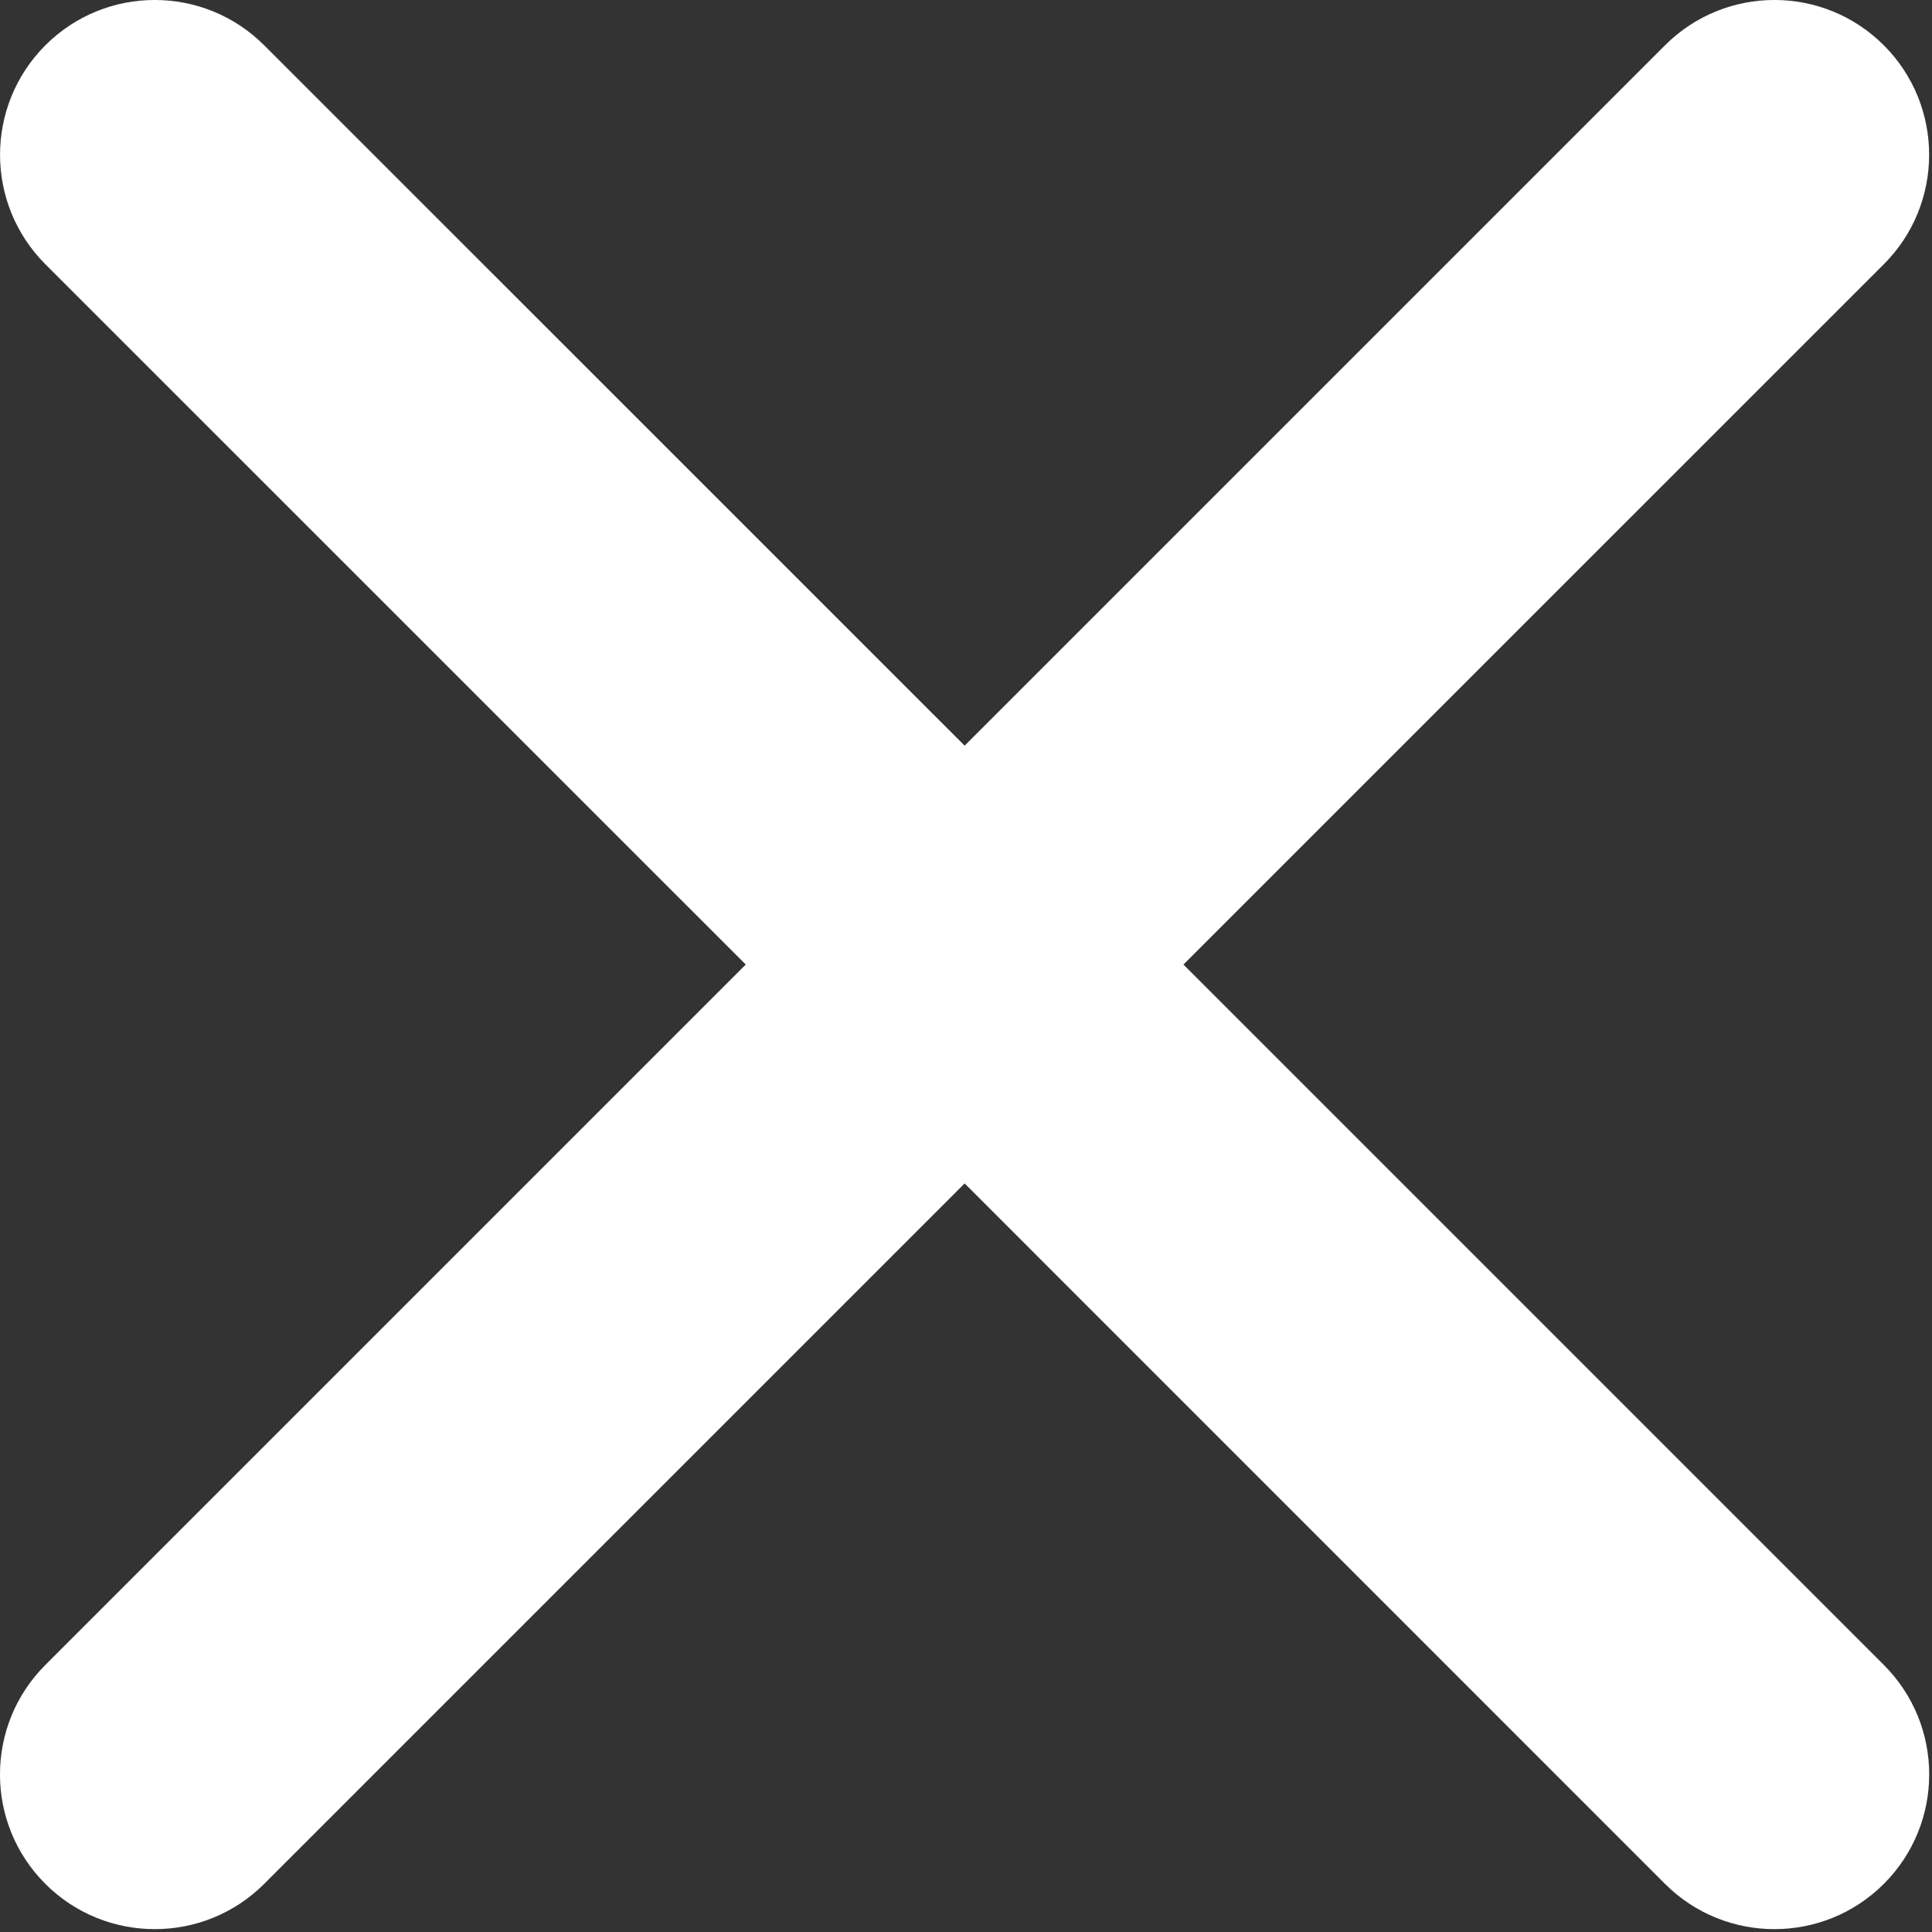 <svg width="24" height="24" viewBox="0 0 24 24" fill="none" xmlns="http://www.w3.org/2000/svg">
<rect x="0" y="0" width="24" height="24" fill="#333333" stroke="none"/>
<path fill-rule="evenodd" clip-rule="evenodd" d="M0.563 20.683C-0.188 21.434 -0.188 22.651 0.563 23.402C1.314 24.152 2.531 24.152 3.282 23.402L11.983 14.701L20.683 23.402C21.434 24.152 22.651 24.152 23.402 23.402C24.153 22.651 24.153 21.434 23.402 20.683L14.701 11.982L23.402 3.282C24.152 2.531 24.152 1.314 23.402 0.563C22.651 -0.188 21.434 -0.188 20.683 0.563L11.983 9.263L3.282 0.563C2.531 -0.188 1.314 -0.188 0.563 0.563C-0.187 1.314 -0.187 2.531 0.563 3.282L9.264 11.982L0.563 20.683Z" fill="white"/>
</svg>
